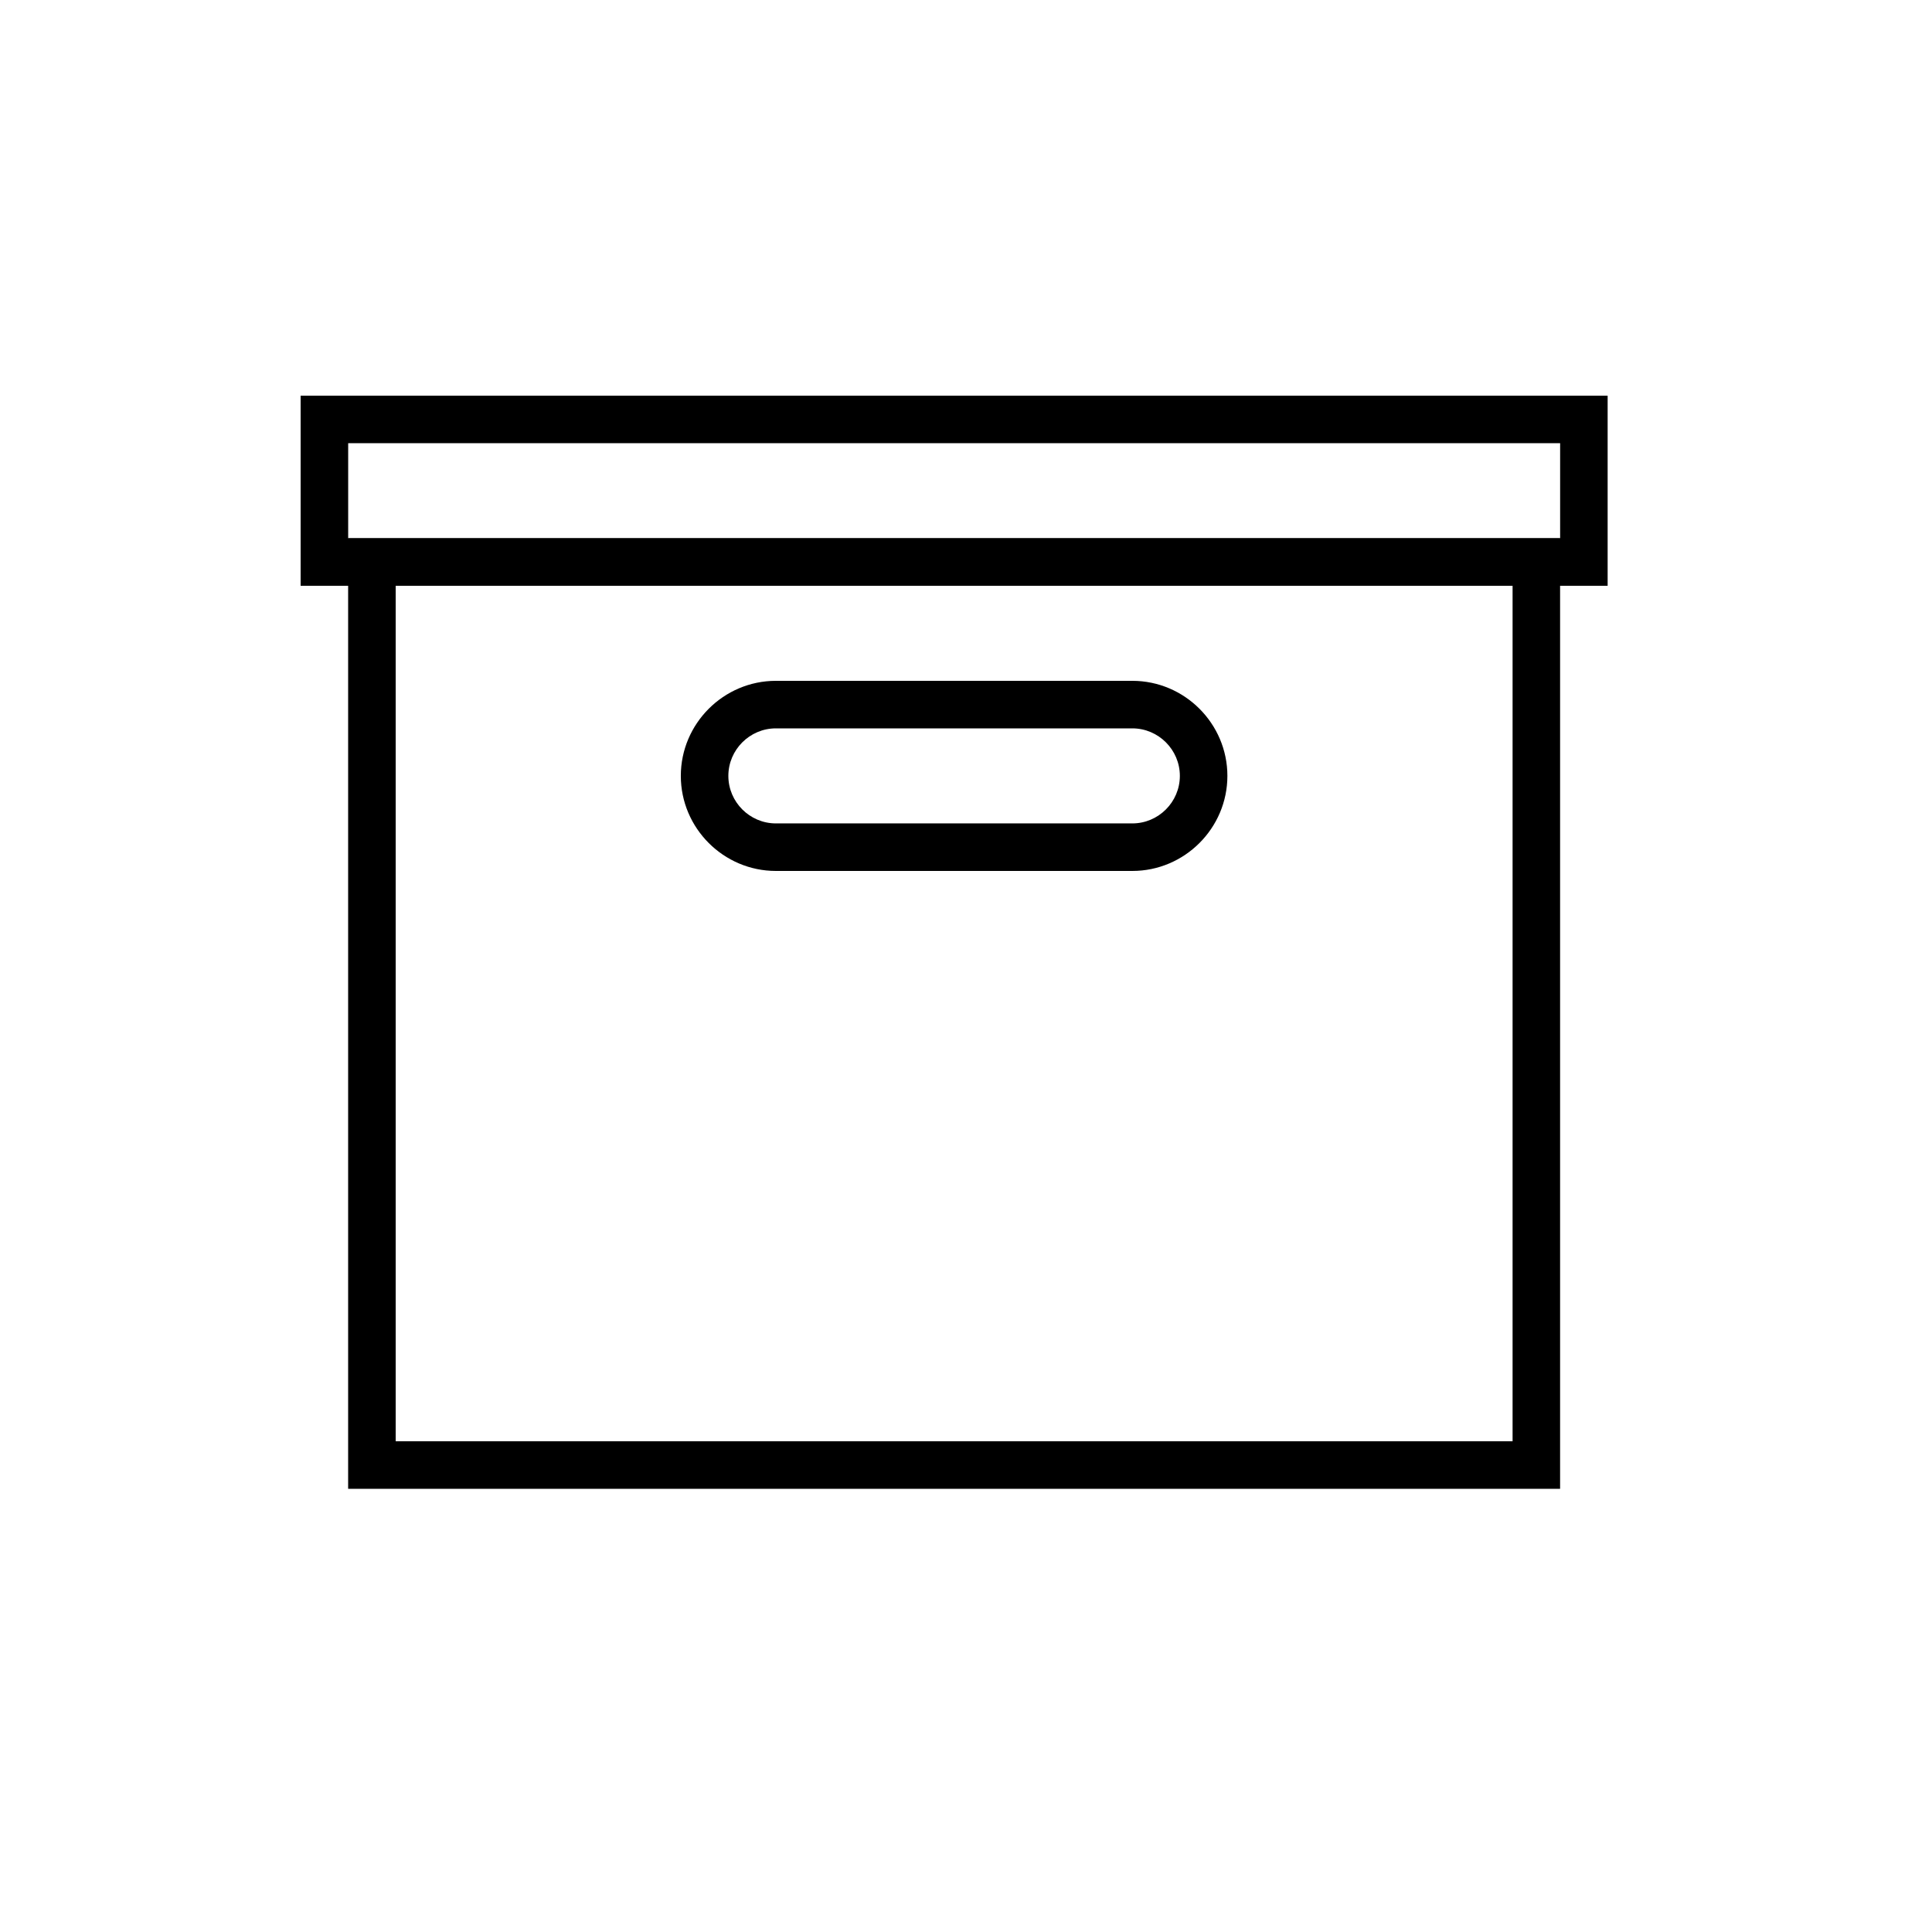 <?xml version="1.0" encoding="UTF-8"?>
<!-- Uploaded to: SVG Repo, www.svgrepo.com, Generator: SVG Repo Mixer Tools -->
<svg fill="#000000" width="800px" height="800px" version="1.1" viewBox="144 144 512 512" xmlns="http://www.w3.org/2000/svg">
 <g>
  <path d="m557.44 538.55h-321.18v-251.91h321.18zm-308.58-12.598h295.99v-226.71h-295.99z"/>
  <path d="m444.08 374.81h-94.465c-13.855 0-25.191-11.336-25.191-25.191 0-13.855 11.336-25.191 25.191-25.191h94.465c13.855 0 25.191 11.336 25.191 25.191 0 13.855-11.336 25.191-25.191 25.191zm-94.465-37.785c-6.926 0-12.594 5.668-12.594 12.594 0 6.926 5.668 12.594 12.594 12.594h94.465c6.926 0 12.594-5.668 12.594-12.594 0-6.926-5.668-12.594-12.594-12.594z"/>
  <path d="m570.04 299.24h-346.37v-50.383h346.37zm-333.77-12.598h321.18v-25.191h-321.18z"/>
 </g>
</svg>